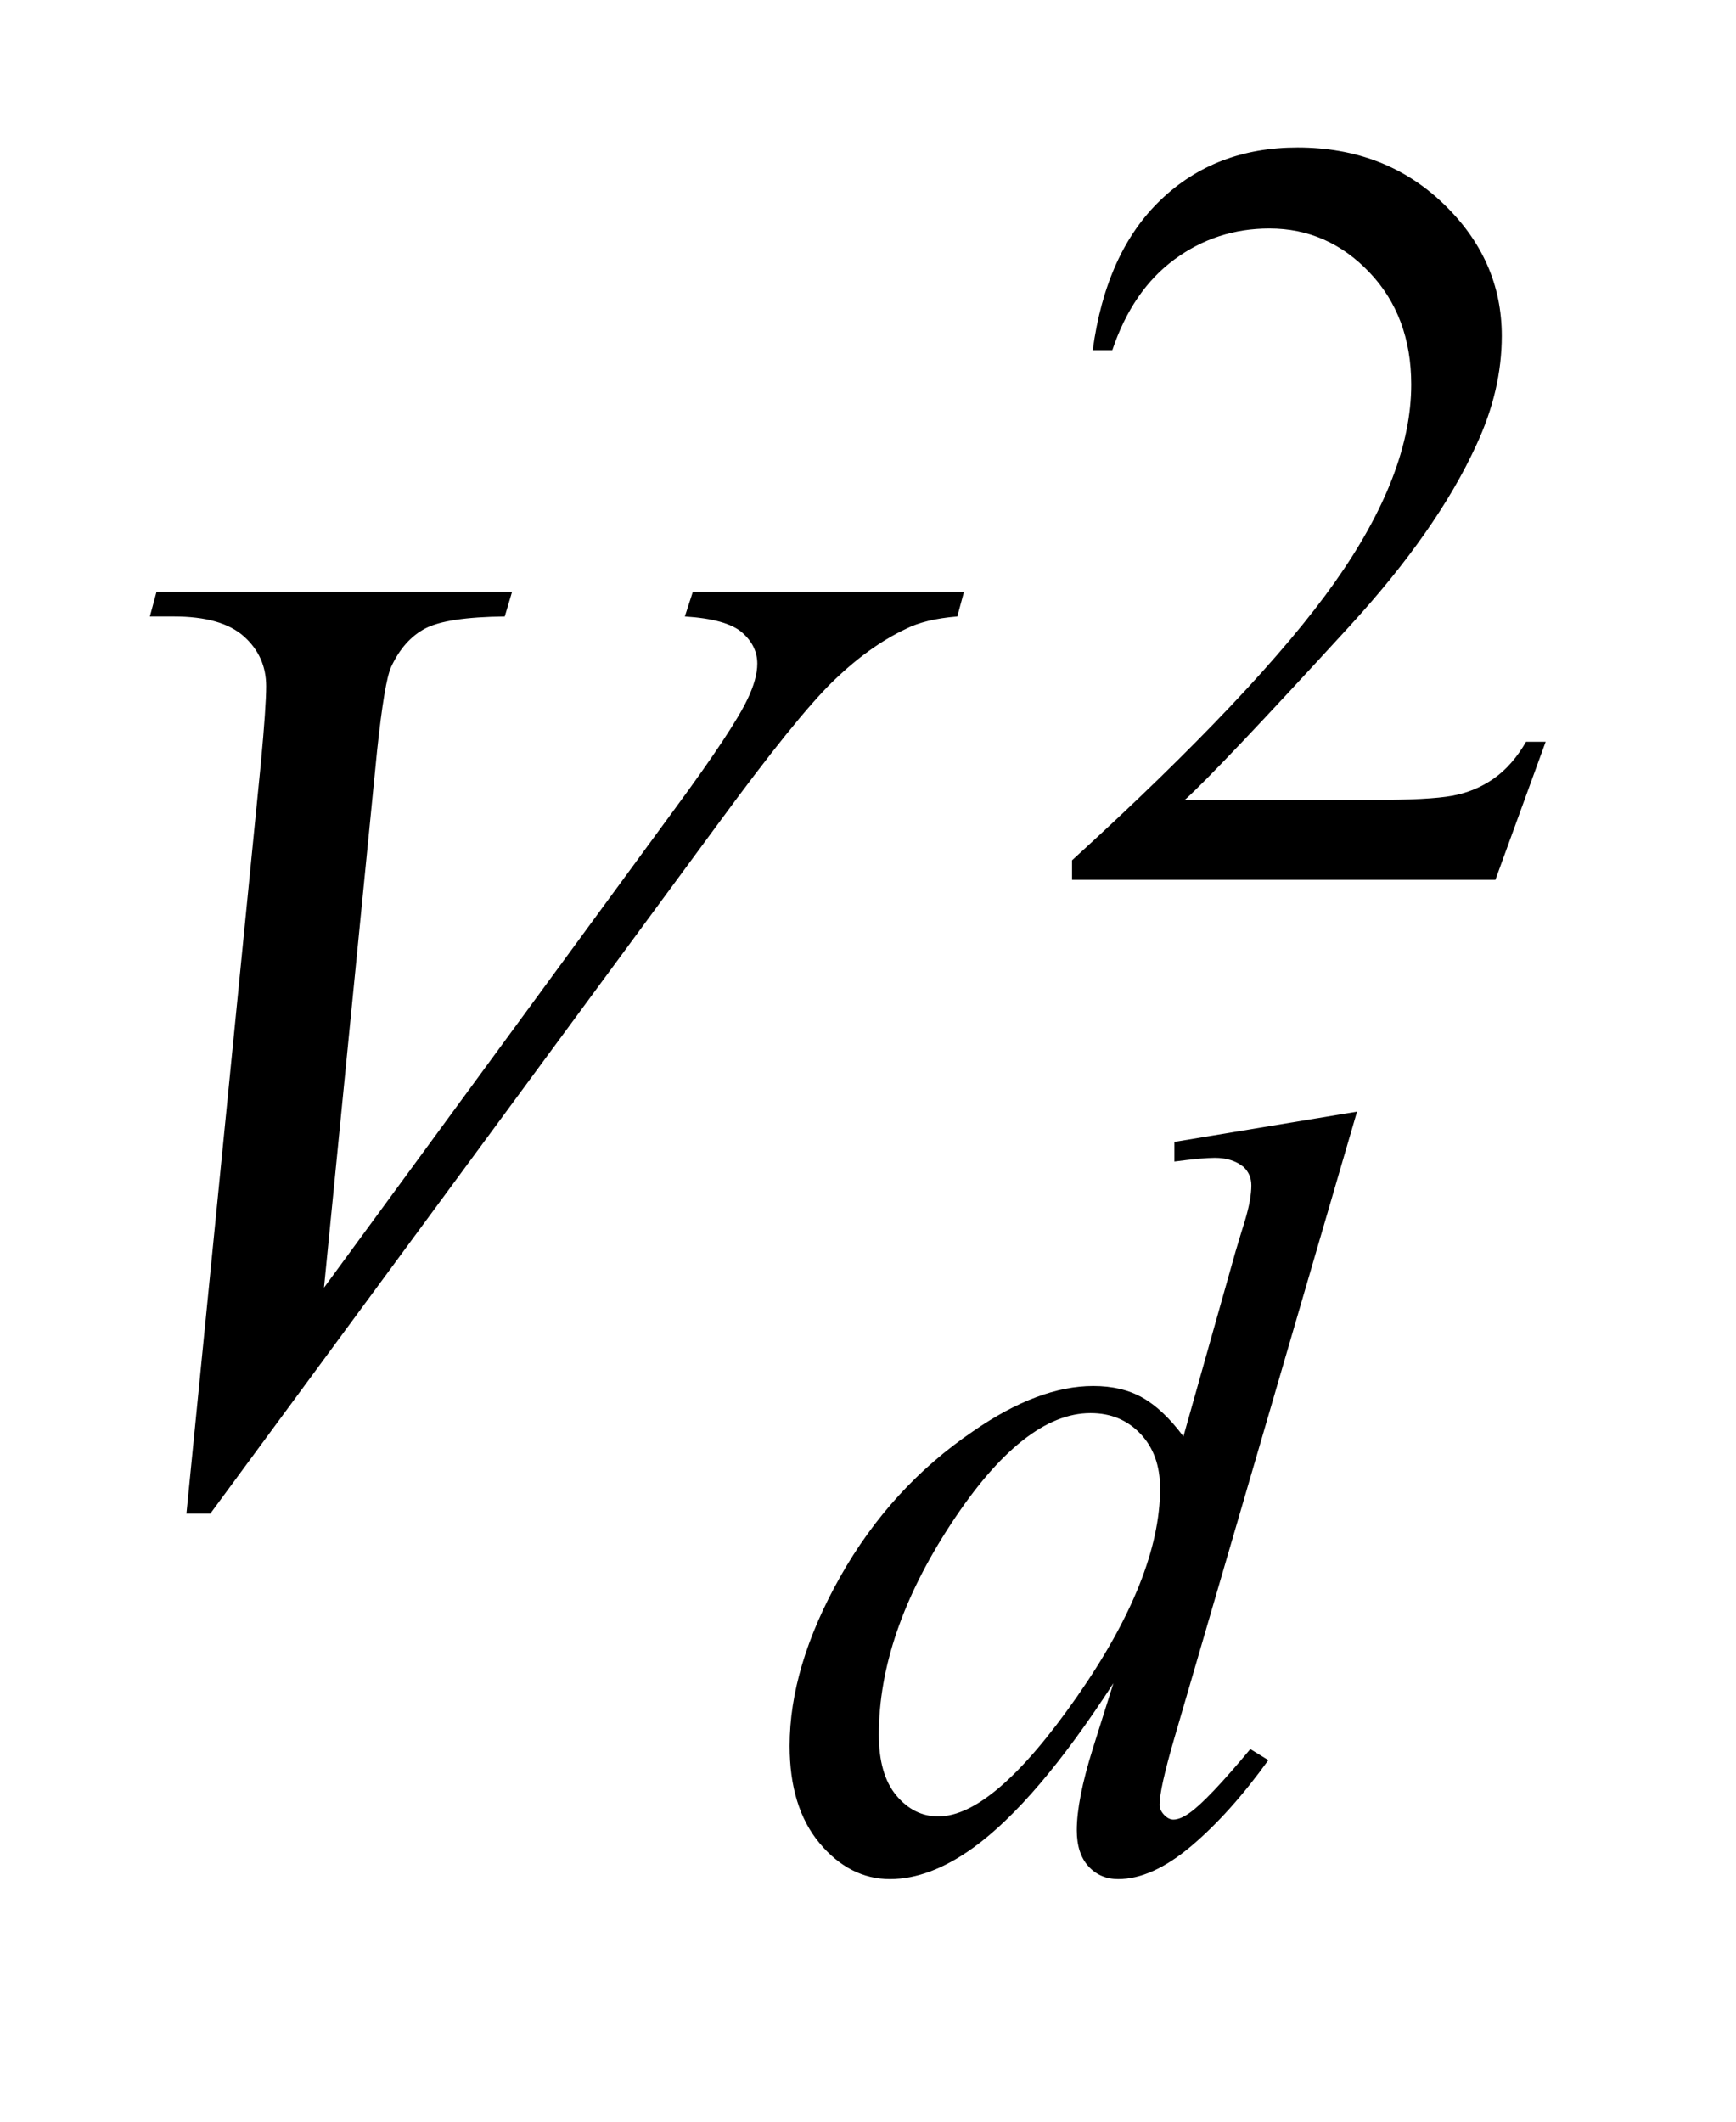 <?xml version="1.0" encoding="UTF-8"?>
<!DOCTYPE svg PUBLIC '-//W3C//DTD SVG 1.0//EN'
          'http://www.w3.org/TR/2001/REC-SVG-20010904/DTD/svg10.dtd'>
<svg stroke-dasharray="none" shape-rendering="auto" xmlns="http://www.w3.org/2000/svg" font-family="'Dialog'" text-rendering="auto" width="18" fill-opacity="1" color-interpolation="auto" color-rendering="auto" preserveAspectRatio="xMidYMid meet" font-size="12px" viewBox="0 0 18 22" fill="black" xmlns:xlink="http://www.w3.org/1999/xlink" stroke="black" image-rendering="auto" stroke-miterlimit="10" stroke-linecap="square" stroke-linejoin="miter" font-style="normal" stroke-width="1" height="22" stroke-dashoffset="0" font-weight="normal" stroke-opacity="1"
><!--Generated by the Batik Graphics2D SVG Generator--><defs id="genericDefs"
  /><g
  ><defs id="defs1"
    ><clipPath clipPathUnits="userSpaceOnUse" id="clipPath1"
      ><path d="M1.16 2.116 L12.439 2.116 L12.439 15.576 L1.16 15.576 L1.16 2.116 Z"
      /></clipPath
      ><clipPath clipPathUnits="userSpaceOnUse" id="clipPath2"
      ><path d="M37.051 67.614 L37.051 497.652 L397.402 497.652 L397.402 67.614 Z"
      /></clipPath
    ></defs
    ><g transform="scale(1.576,1.576) translate(-1.16,-2.116) matrix(0.031,0,0,0.031,0,0)"
    ><path d="M365.453 225.688 L354.781 255 L264.938 255 L264.938 250.844 Q304.578 214.688 320.75 191.773 Q336.922 168.859 336.922 149.875 Q336.922 135.391 328.055 126.07 Q319.188 116.75 306.828 116.75 Q295.594 116.75 286.672 123.32 Q277.75 129.891 273.484 142.578 L269.328 142.578 Q272.125 121.812 283.75 110.688 Q295.375 99.562 312.781 99.562 Q331.312 99.562 343.727 111.469 Q356.141 123.375 356.141 139.547 Q356.141 151.125 350.75 162.688 Q342.438 180.875 323.797 201.203 Q295.828 231.75 288.859 238.047 L328.625 238.047 Q340.75 238.047 345.633 237.148 Q350.516 236.25 354.445 233.492 Q358.375 230.734 361.297 225.688 L365.453 225.688 Z" stroke="none" clip-path="url(#clipPath2)"
    /></g
    ><g transform="matrix(0.049,0,0,0.049,-1.827,-3.335)"
    ><path d="M324.438 303.297 L285.797 435.828 Q282.656 446.609 282.656 449.969 Q282.656 451.094 283.609 452.102 Q284.562 453.109 285.578 453.109 Q287.031 453.109 289.062 451.656 Q292.875 448.969 301.859 438.188 L305.672 440.531 Q297.594 451.766 289.336 458.734 Q281.078 465.703 273.891 465.703 Q270.078 465.703 267.609 463 Q265.141 460.297 265.141 455.359 Q265.141 448.969 268.5 438.188 L272.891 424.25 Q256.609 449.406 243.234 459.062 Q234.031 465.703 225.609 465.703 Q217.078 465.703 210.727 458.117 Q204.375 450.531 204.375 437.5 Q204.375 420.766 215.047 401.789 Q225.719 382.812 243.234 370.906 Q257.047 361.359 268.625 361.359 Q274.688 361.359 279.062 363.836 Q283.438 366.312 287.703 372.031 L298.719 332.953 Q299.953 328.797 300.734 326.328 Q302.078 321.828 302.078 318.906 Q302.078 316.547 300.406 314.984 Q298.047 313.078 294.344 313.078 Q291.75 313.078 285.797 313.859 L285.797 309.703 L324.438 303.297 ZM282.766 383.031 Q282.766 375.844 278.609 371.469 Q274.453 367.094 268.062 367.094 Q253.906 367.094 238.578 390.453 Q223.25 413.812 223.25 435.141 Q223.25 443.578 226.953 448.008 Q230.656 452.438 235.828 452.438 Q247.5 452.438 265.133 427.172 Q282.766 401.906 282.766 383.031 Z" stroke="none" clip-path="url(#clipPath2)"
    /></g
    ><g transform="matrix(0.049,0,0,0.049,-1.827,-3.335)"
    ><path d="M76.734 388.359 L92.484 229.594 Q93.609 217.5 93.609 213.281 Q93.609 206.953 88.898 202.734 Q84.188 198.516 74.062 198.516 L69 198.516 L70.406 193.312 L145.641 193.312 L144.094 198.516 Q131.859 198.656 127.289 201.047 Q122.719 203.438 120.047 209.203 Q118.641 212.297 117.094 226.781 L105.844 340.547 L180.234 239.016 Q192.328 222.562 195.422 216.094 Q197.531 211.734 197.531 208.5 Q197.531 204.703 194.297 201.891 Q191.062 199.078 182.203 198.516 L183.891 193.312 L241.266 193.312 L239.859 198.516 Q232.969 199.078 228.891 201.188 Q221.156 204.844 213.492 212.297 Q205.828 219.75 189.234 242.391 L81.797 388.359 L76.734 388.359 Z" stroke="none" clip-path="url(#clipPath2)"
    /></g
  ></g
></svg
>
